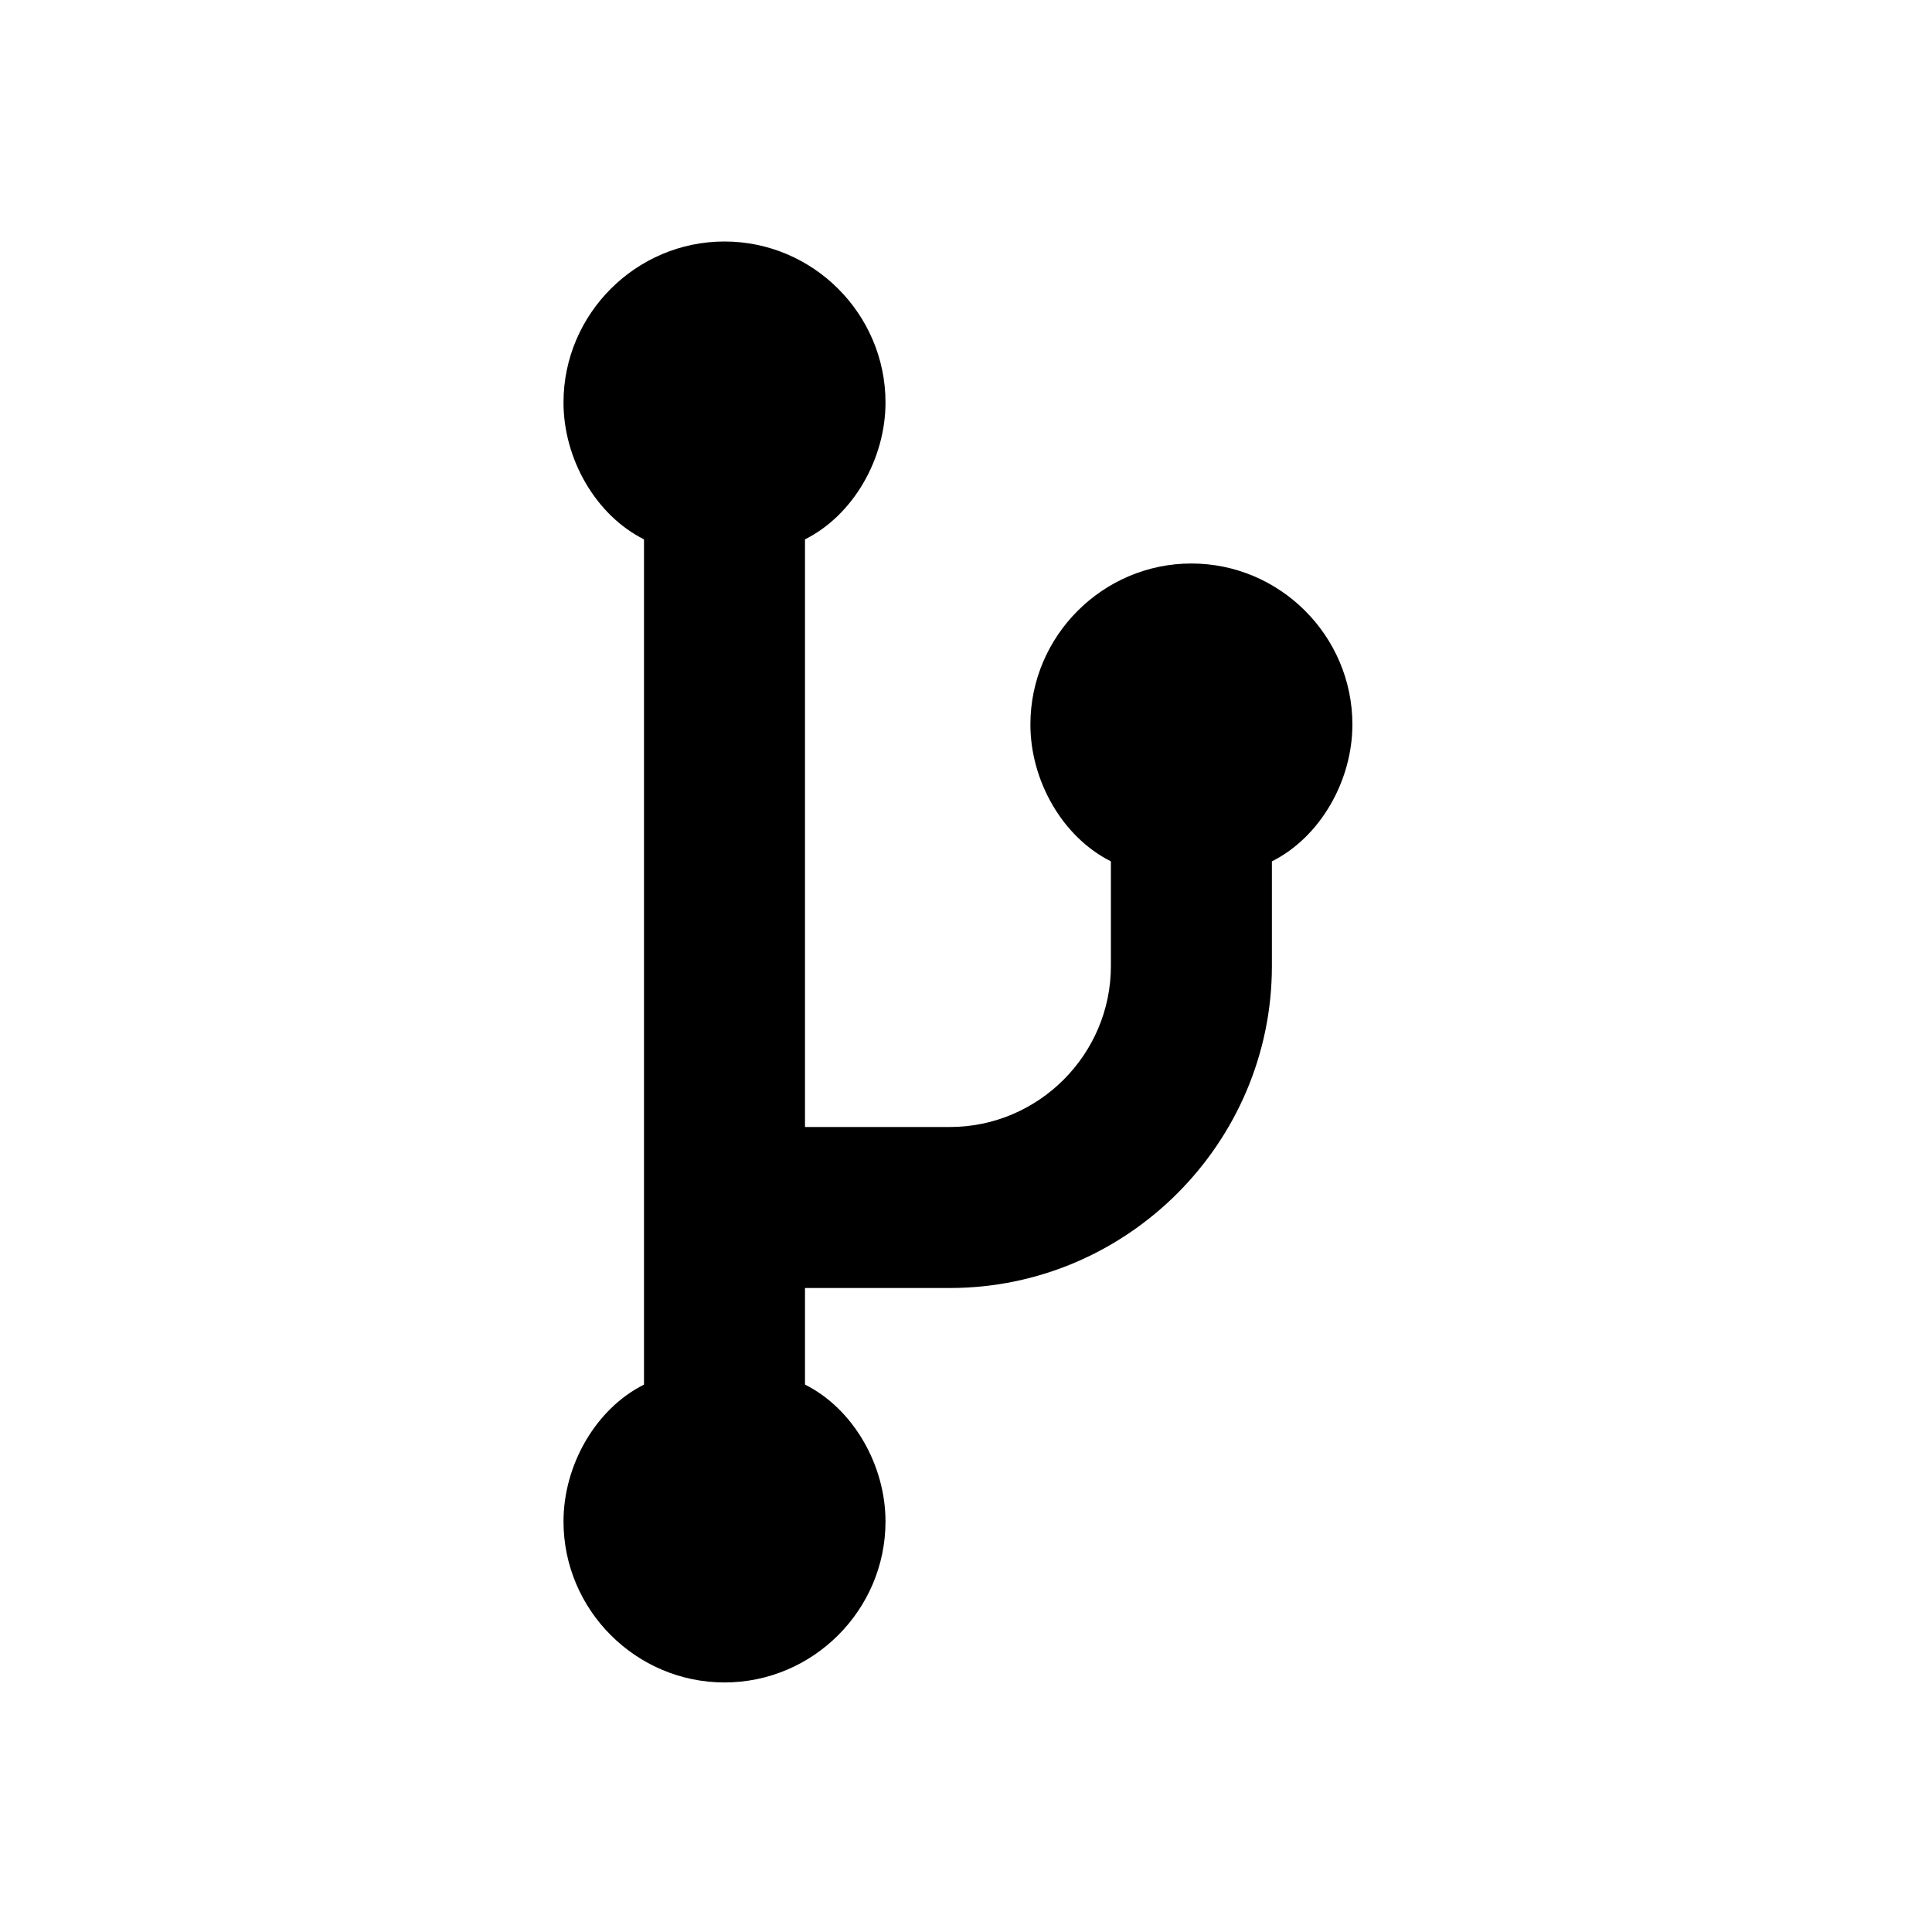 <?xml version="1.0" encoding="utf-8"?>
<!-- Generator: Adobe Illustrator 28.2.0, SVG Export Plug-In . SVG Version: 6.00 Build 0)  -->
<svg version="1.1" id="Layer_1" xmlns="http://www.w3.org/2000/svg" xmlns:xlink="http://www.w3.org/1999/xlink" x="0px" y="0px"
	 viewBox="0 0 24 24" style="enable-background:new 0 0 24 24;" xml:space="preserve">
<path d="M7,5c0-1.1,0.9-2,2-2c1.1,0,2,0.9,2,2c0,0.7-0.4,1.4-1,1.7V14h1.8c1.1,0,2-0.9,2-2v-1.3c-0.6-0.3-1-1-1-1.7c0-1.1,0.9-2,2-2
	c1.1,0,2,0.9,2,2c0,0.7-0.4,1.4-1,1.7V12c0,2.2-1.8,4-4,4H10v1.2c0.6,0.3,1,1,1,1.7c0,1.1-0.9,2-2,2c-1.1,0-2-0.9-2-2
	c0-0.7,0.4-1.4,1-1.7V6.7C7.4,6.4,7,5.7,7,5z"/>
</svg>
